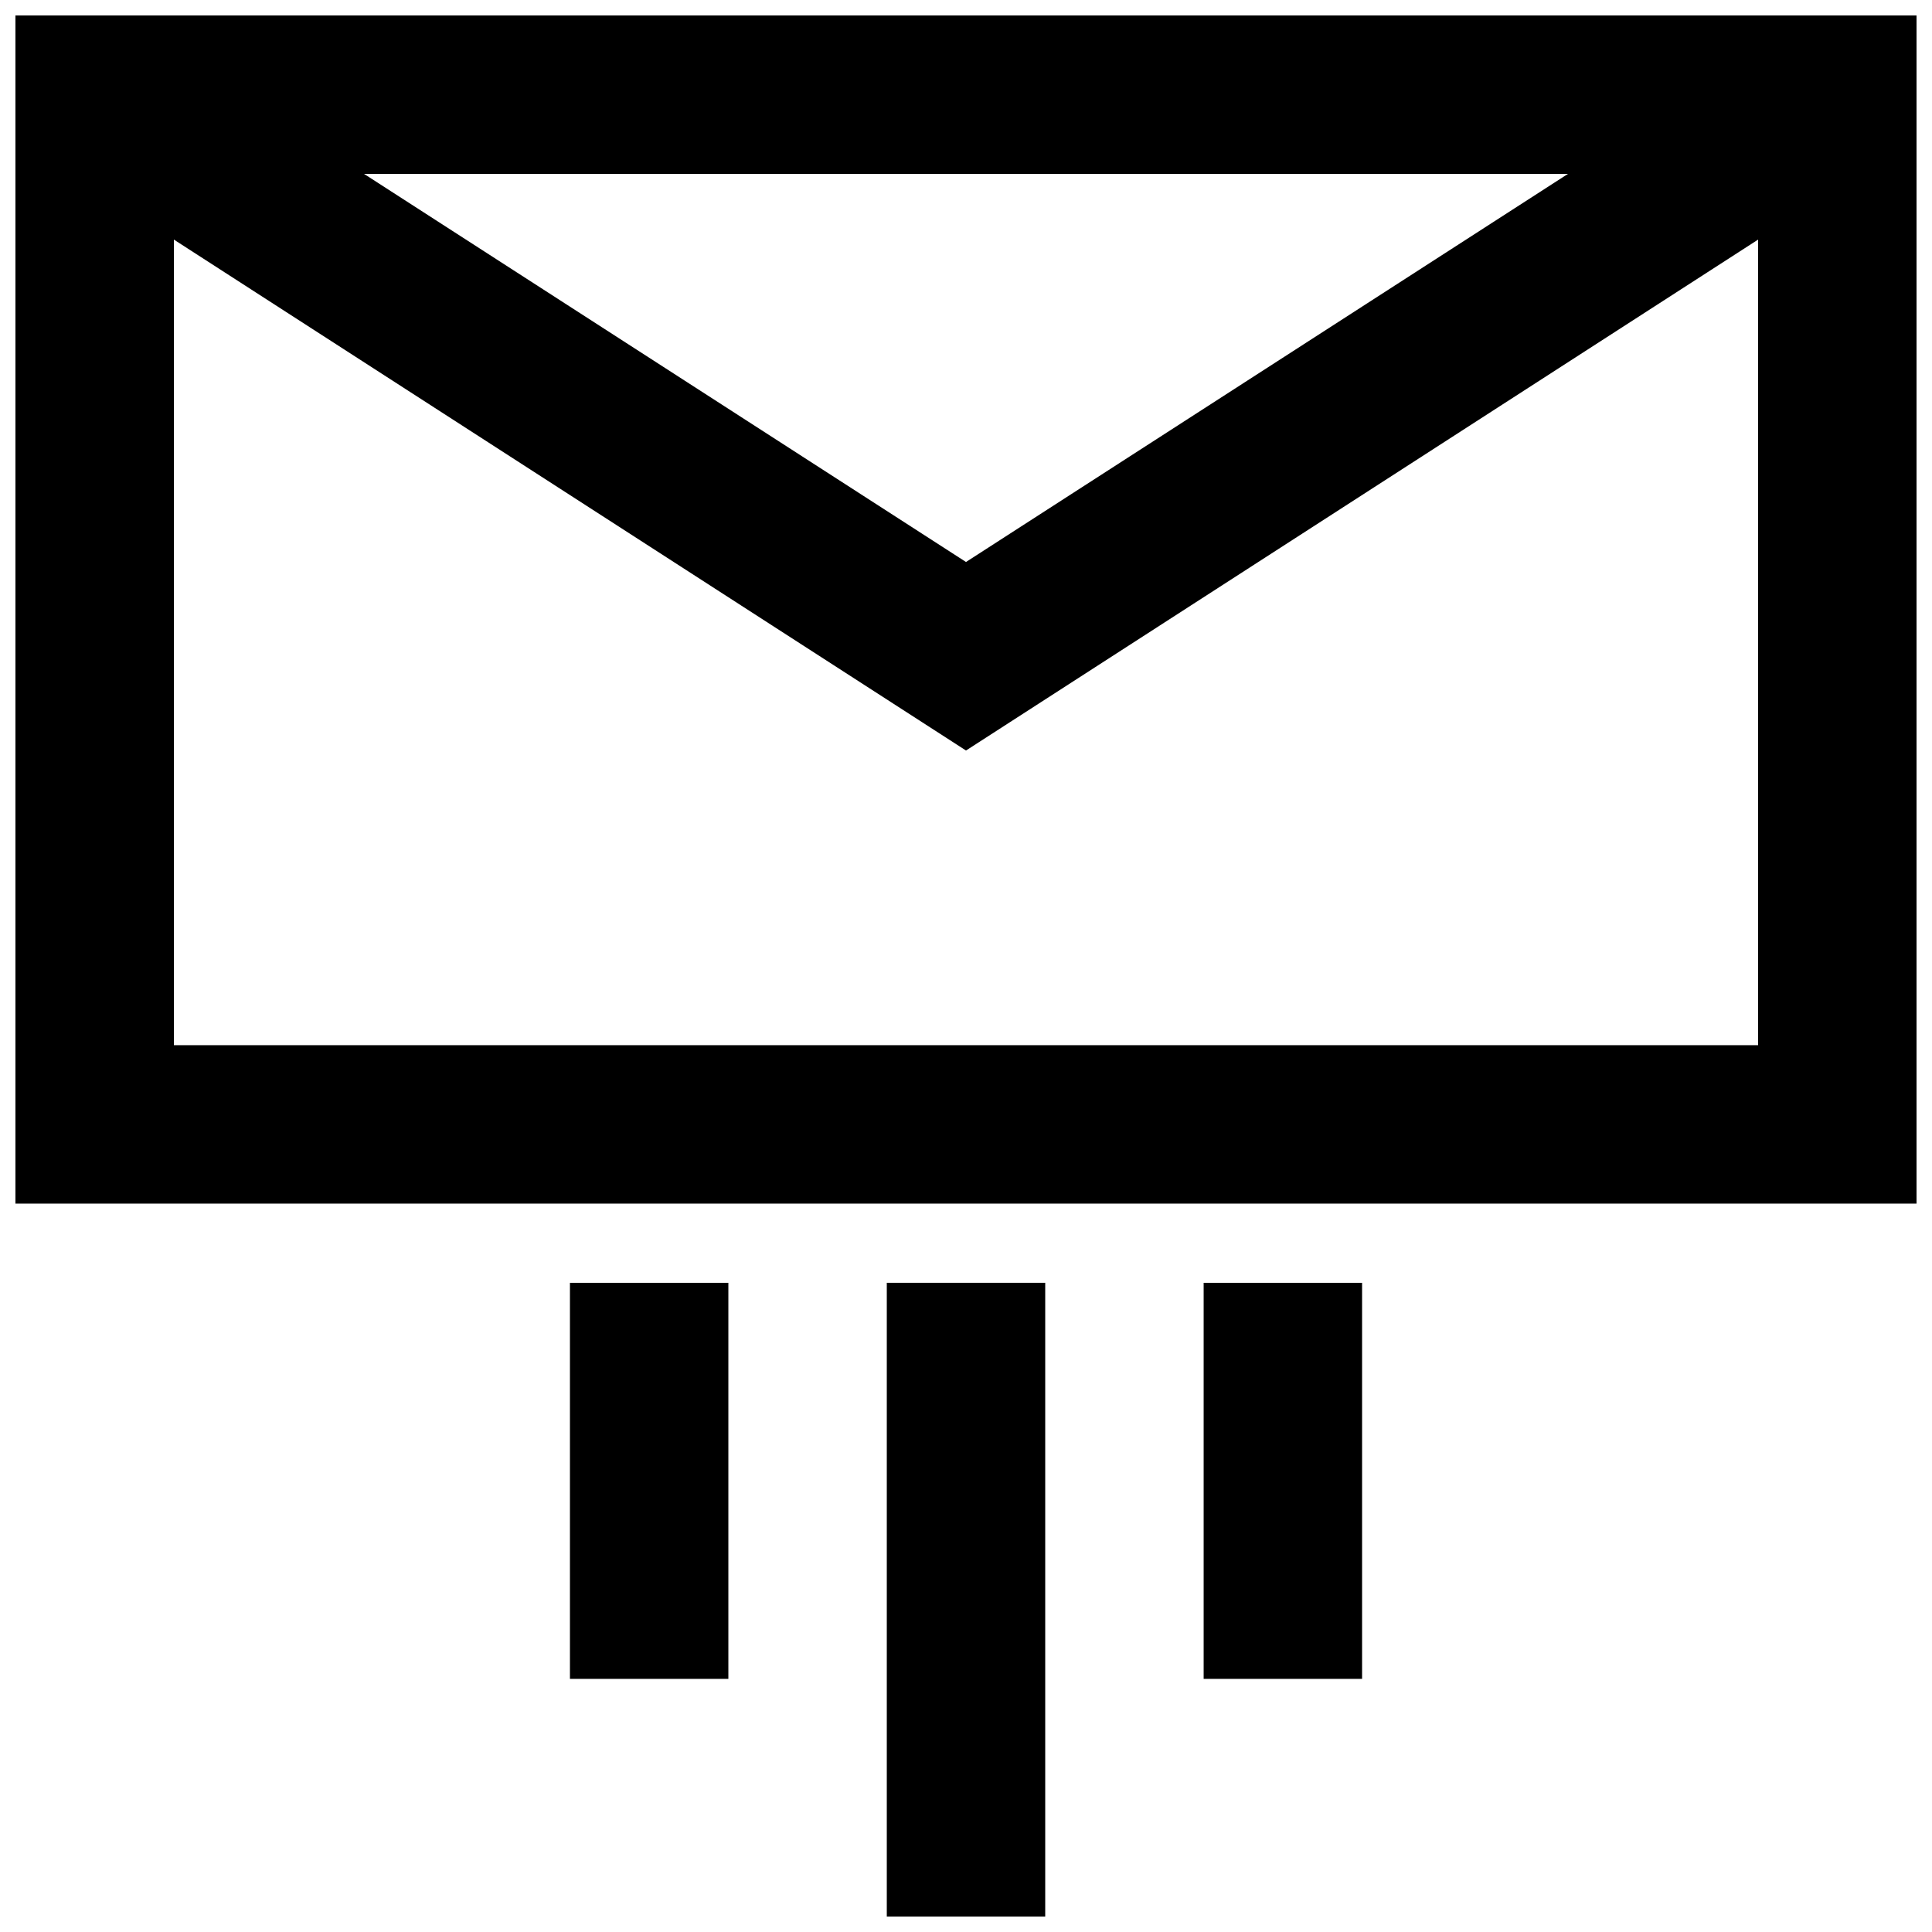 <?xml version="1.0" encoding="UTF-8"?>
<!-- Uploaded to: SVG Repo, www.svgrepo.com, Generator: SVG Repo Mixer Tools -->
<svg width="800px" height="800px" version="1.1" viewBox="144 144 512 512" xmlns="http://www.w3.org/2000/svg">
 <defs>
  <clipPath id="b">
   <path d="m148.09 148.09h503.81v314.91h-503.81z"/>
  </clipPath>
  <clipPath id="a">
   <path d="m379 483h42v168.9h-42z"/>
  </clipPath>
 </defs>
 <g clip-path="url(#b)">
  <path d="m148.09 148.09v314.88h503.81v-314.88zm411.45 41.984-159.54 102.86-159.54-102.86zm-369.46 230.91v-213.49l209.92 135.4 209.92-135.4v213.49z"/>
 </g>
 <path d="m295.04 483.96h41.984v104.96h-41.984z"/>
 <path d="m462.98 483.96h41.984v104.96h-41.984z"/>
 <g clip-path="url(#a)">
  <path d="m379.01 483.96h41.984v167.94h-41.984z"/>
 </g>
</svg>
